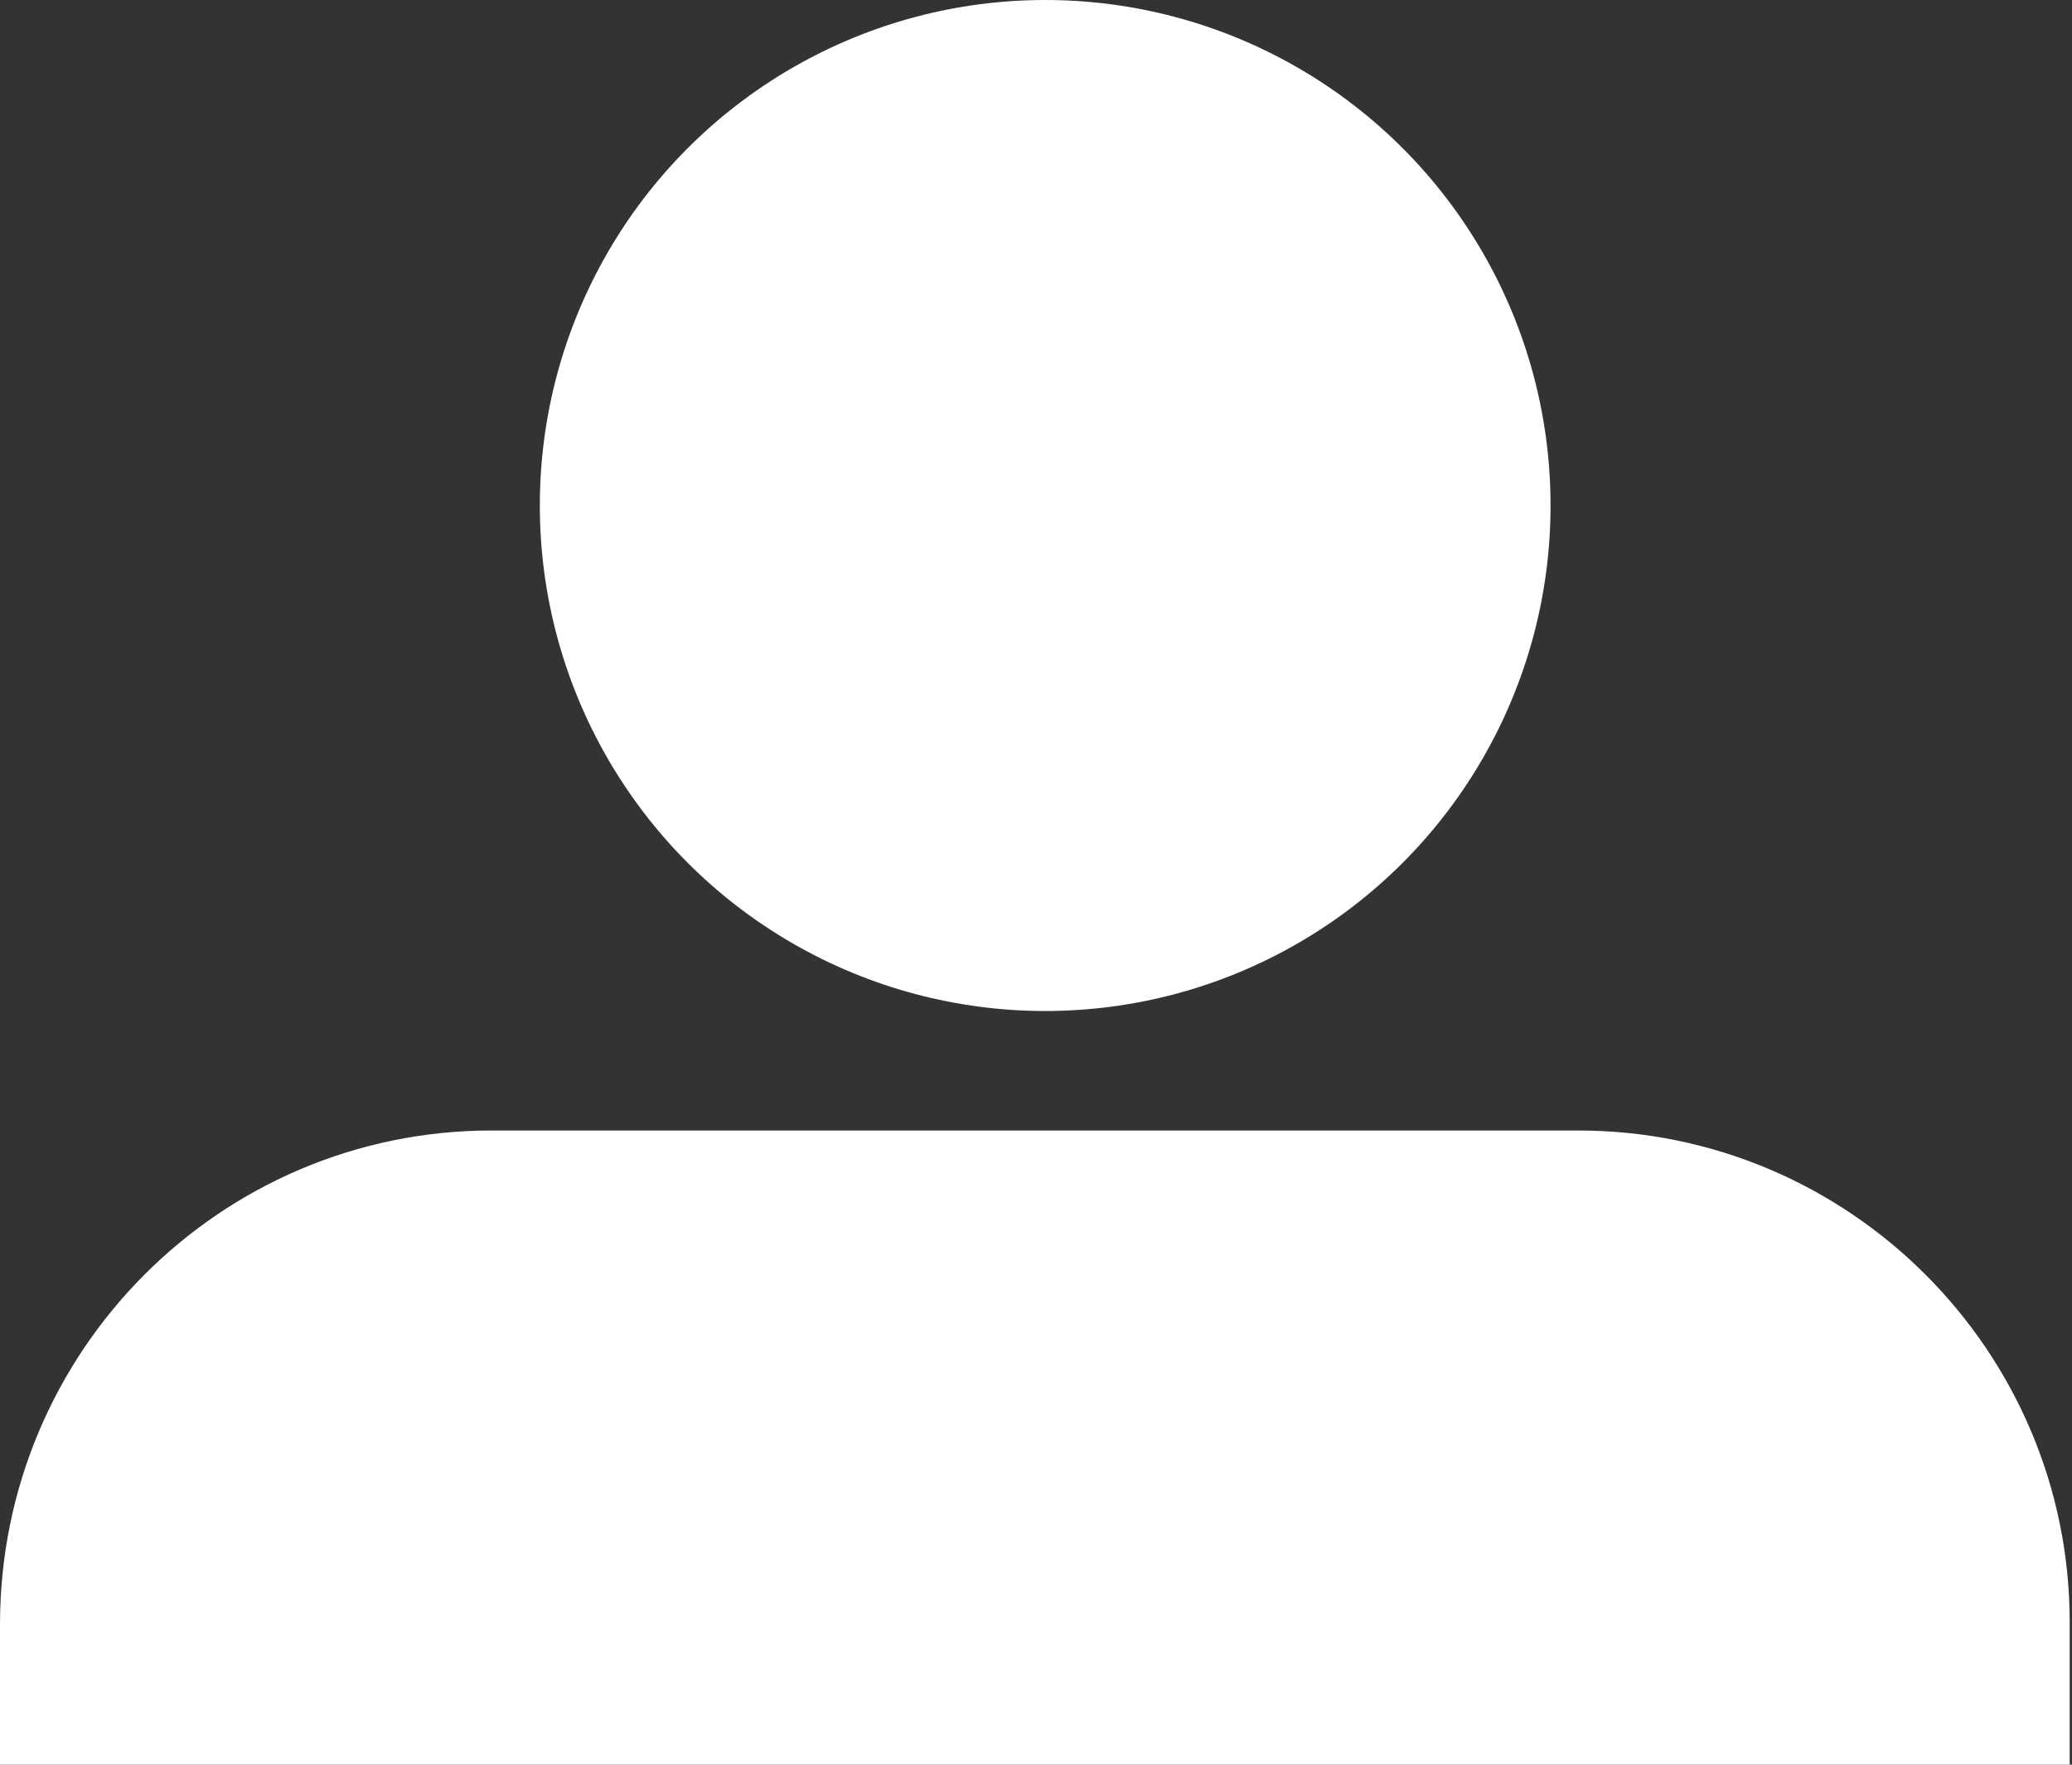 <?xml version="1.0" encoding="utf-8"?>
<!-- Generator: Adobe Illustrator 22.1.0, SVG Export Plug-In . SVG Version: 6.00 Build 0)  -->
<svg version="1.1" id="Mode_Isolation" xmlns="http://www.w3.org/2000/svg" xmlns:xlink="http://www.w3.org/1999/xlink" x="0px"
	 y="0px" viewBox="0 0 90.2 76.8" style="enable-background:new 0 0 90.2 76.8;" xml:space="preserve">
<rect x="0" y="0" width="90.2" height="76.8" fill="#333333" stroke="none"/>
<style type="text/css">
	.st0{fill:#FFFFFF;}
</style>
<g id="Calque_2-2">
	<circle class="st0" cx="45.5" cy="22" r="22"/>
	<path class="st0" d="M21.4,49.2h47.3c11.8,0,21.4,9.6,21.4,21.4l0,0v6.3l0,0H0l0,0v-6.2C0,58.8,9.6,49.2,21.4,49.2z"/>
</g>
</svg>
